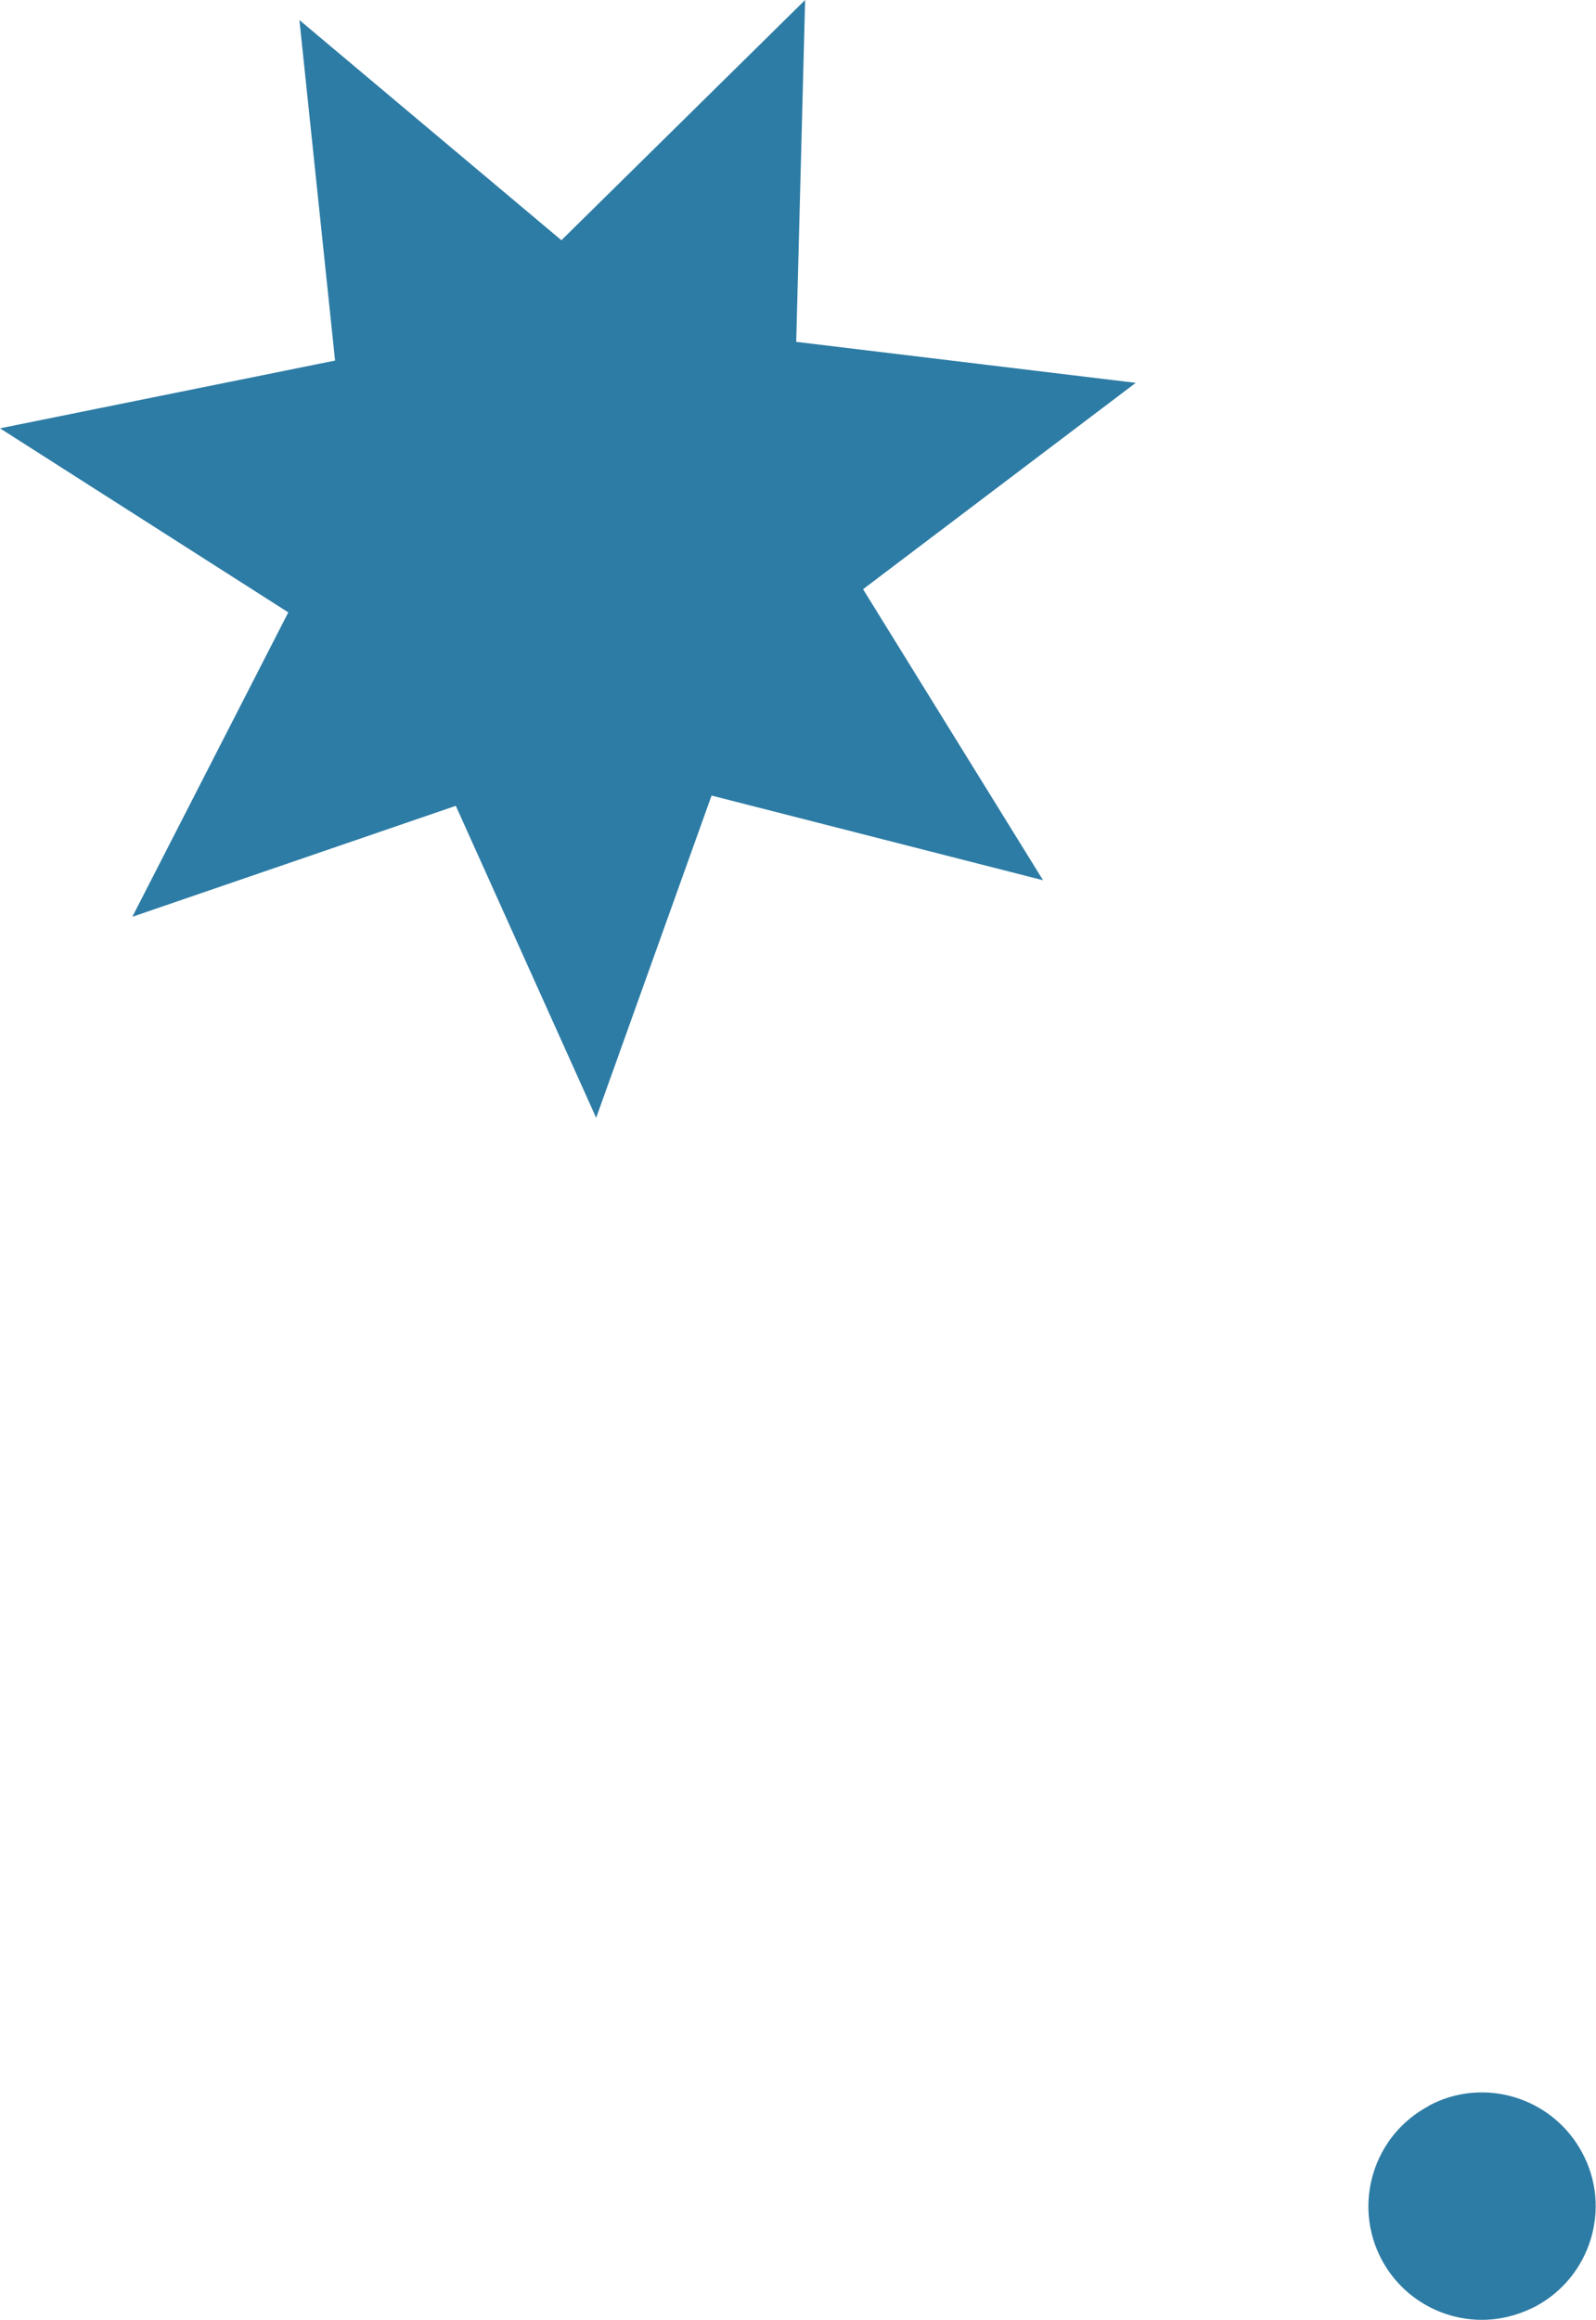 <svg xmlns="http://www.w3.org/2000/svg" id="uuid-815e89f1-7b17-4cf2-b39b-8e9b91440810" viewBox="0 0 35.82 52.06"><defs><style>.uuid-5f1d3a97-02d3-4402-b1bc-165cf89251f4{fill:#2d7ca5;}</style></defs><polygon class="uuid-5f1d3a97-02d3-4402-b1bc-165cf89251f4" points="17.87 7.67 18.07 0 12.6 5.39 6.72 .45 7.52 8.09 0 9.61 6.47 13.74 2.97 20.57 10.23 18.08 13.38 25.08 15.97 17.85 23.41 19.75 19.37 13.22 25.49 8.59 17.87 7.67"></polygon><path class="uuid-5f1d3a97-02d3-4402-b1bc-165cf89251f4" d="m32.07,47.25c-1.25.66-1.72,2.21-1.06,3.45.46.86,1.34,1.35,2.25,1.35.4,0,.81-.1,1.2-.3,1.24-.66,1.72-2.21,1.05-3.45-.66-1.24-2.21-1.72-3.45-1.05Z"></path></svg>